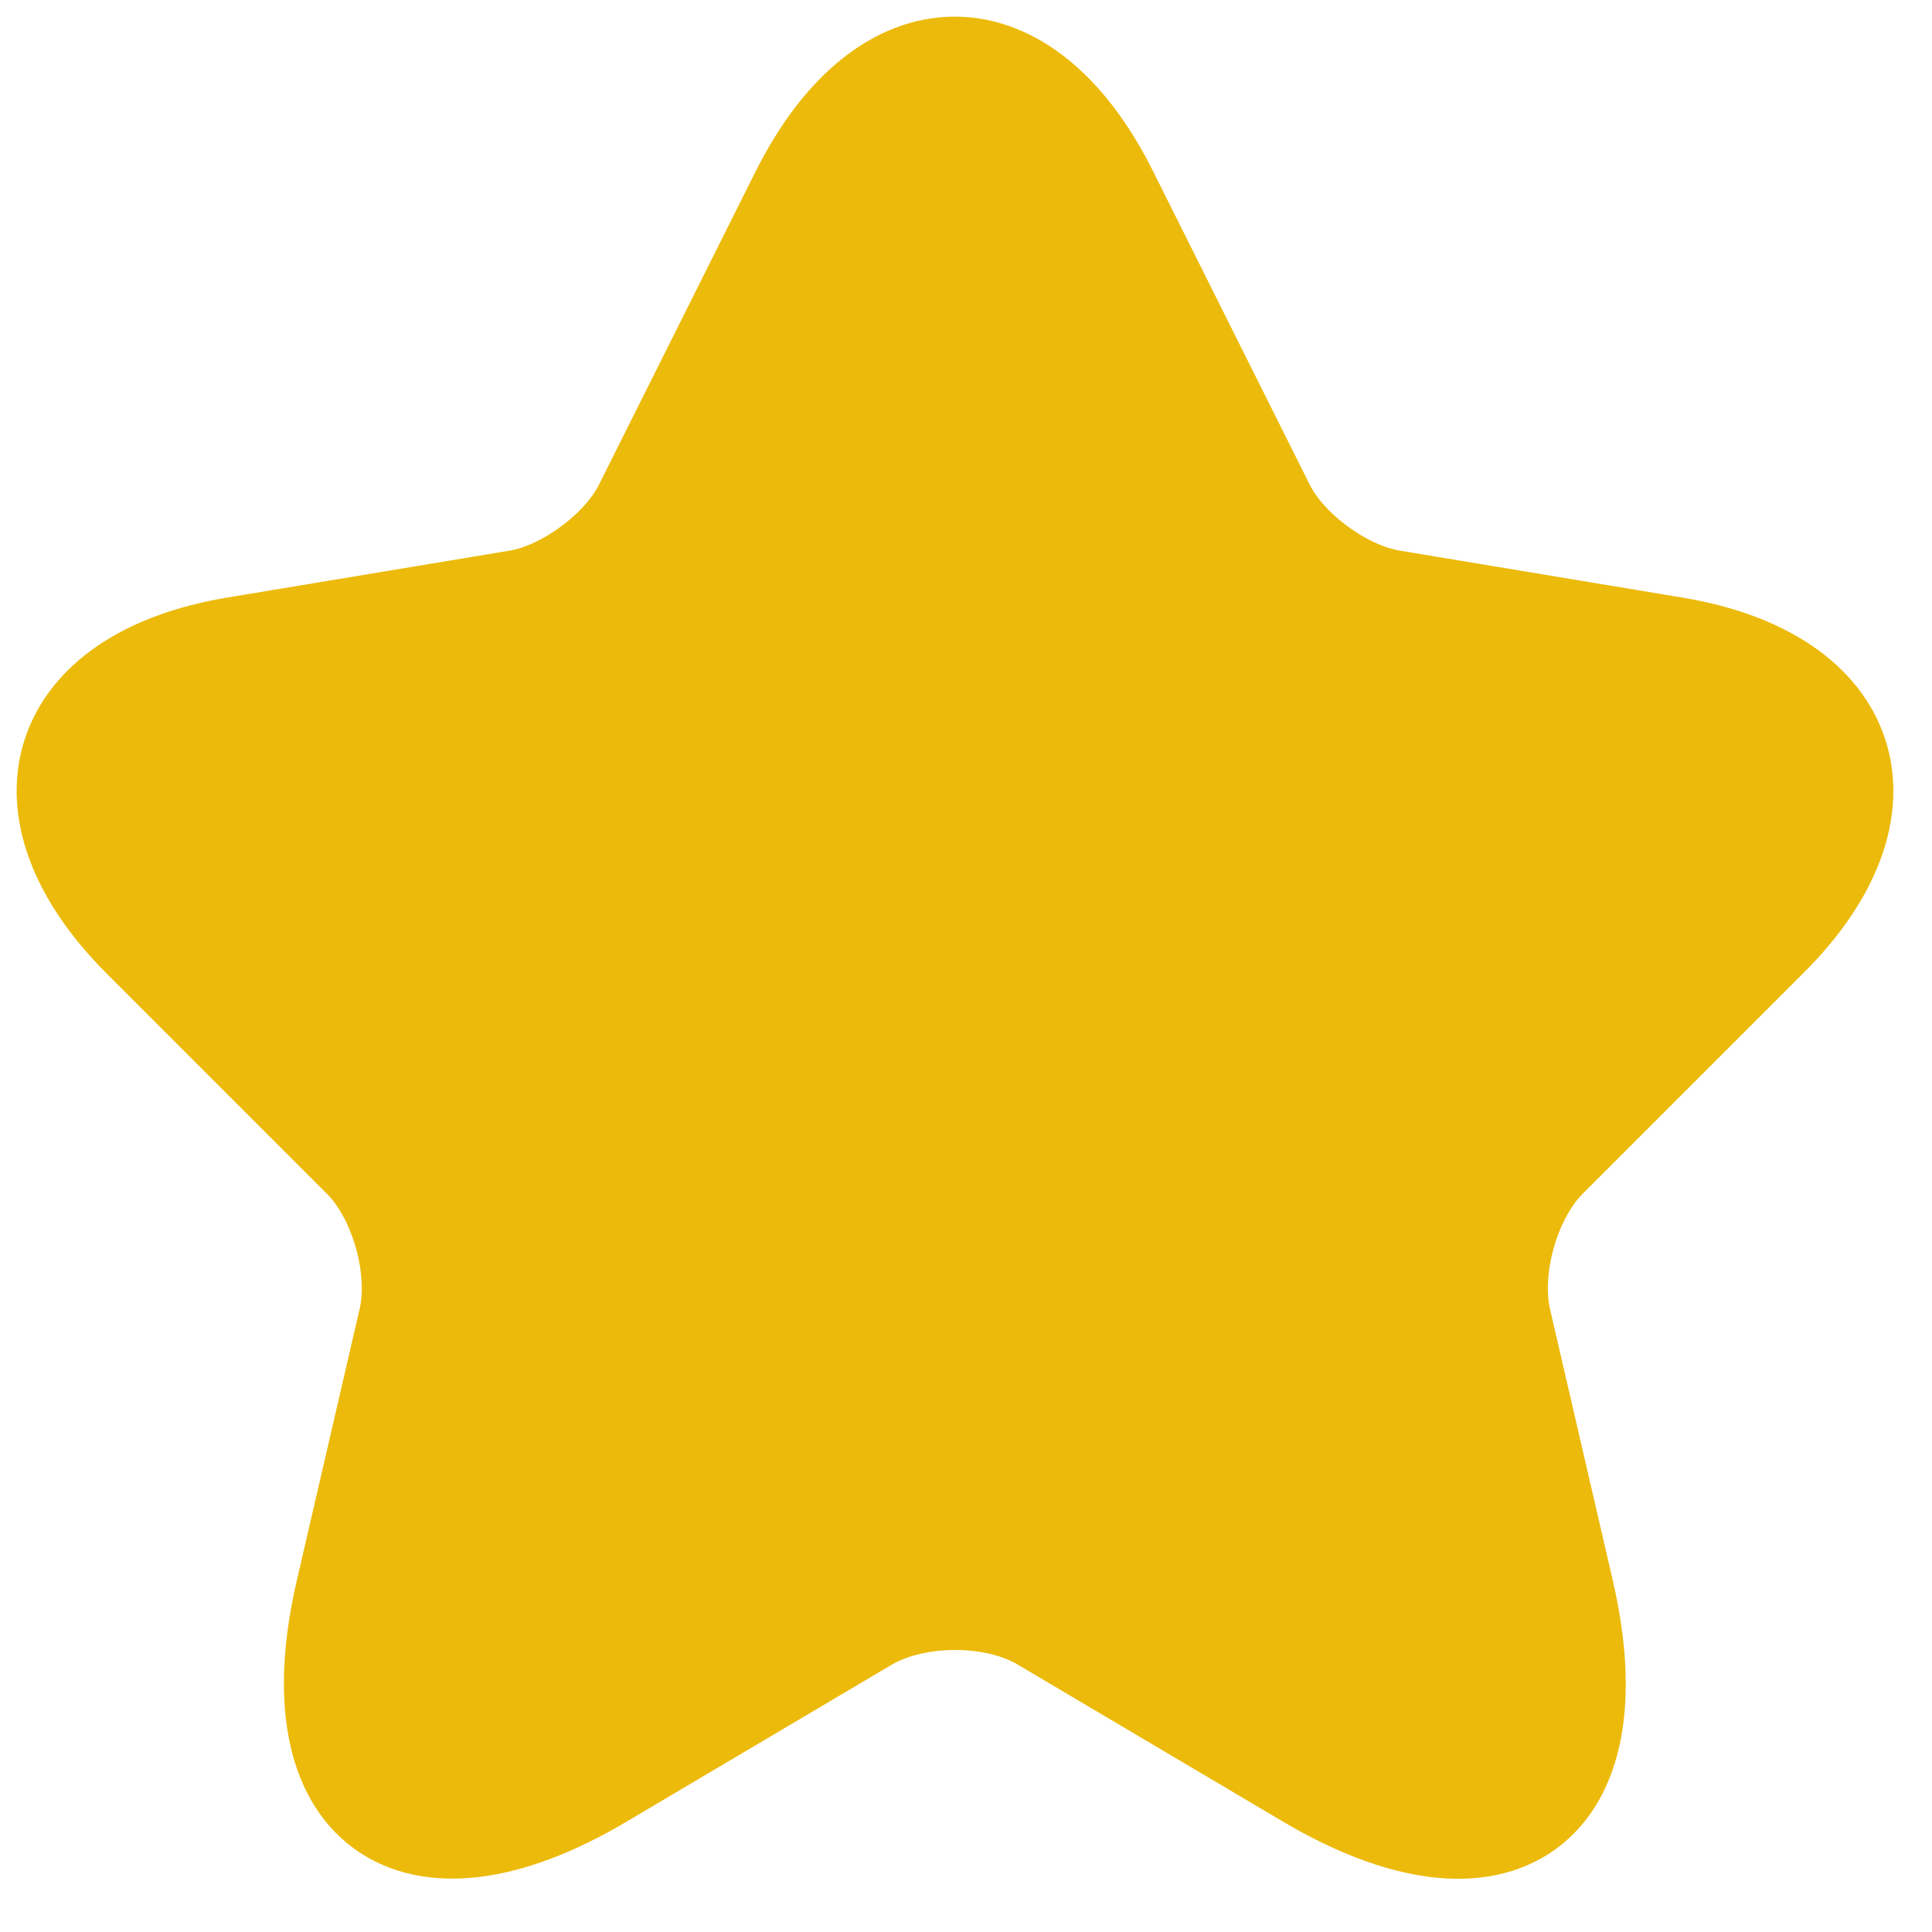 <svg width="29" height="29" viewBox="0 0 29 29" fill="none" xmlns="http://www.w3.org/2000/svg">
<path d="M16.639 2.91L18.985 7.603C19.305 8.257 20.159 8.883 20.879 9.003L25.132 9.71C27.852 10.163 28.492 12.137 26.532 14.083L23.225 17.39C22.665 17.95 22.359 19.03 22.532 19.803L23.479 23.897C24.225 27.137 22.505 28.39 19.639 26.697L15.652 24.337C14.932 23.91 13.745 23.91 13.012 24.337L9.025 26.697C6.172 28.39 4.439 27.123 5.185 23.897L6.132 19.803C6.305 19.03 5.999 17.95 5.439 17.39L2.132 14.083C0.185 12.137 0.812 10.163 3.532 9.71L7.785 9.003C8.492 8.883 9.345 8.257 9.665 7.603L12.012 2.91C13.292 0.363 15.372 0.363 16.639 2.91Z" fill="#ECBA0A" stroke="#ECBA0A" stroke-width="1.5" stroke-linecap="round" stroke-linejoin="round"/>
</svg>
